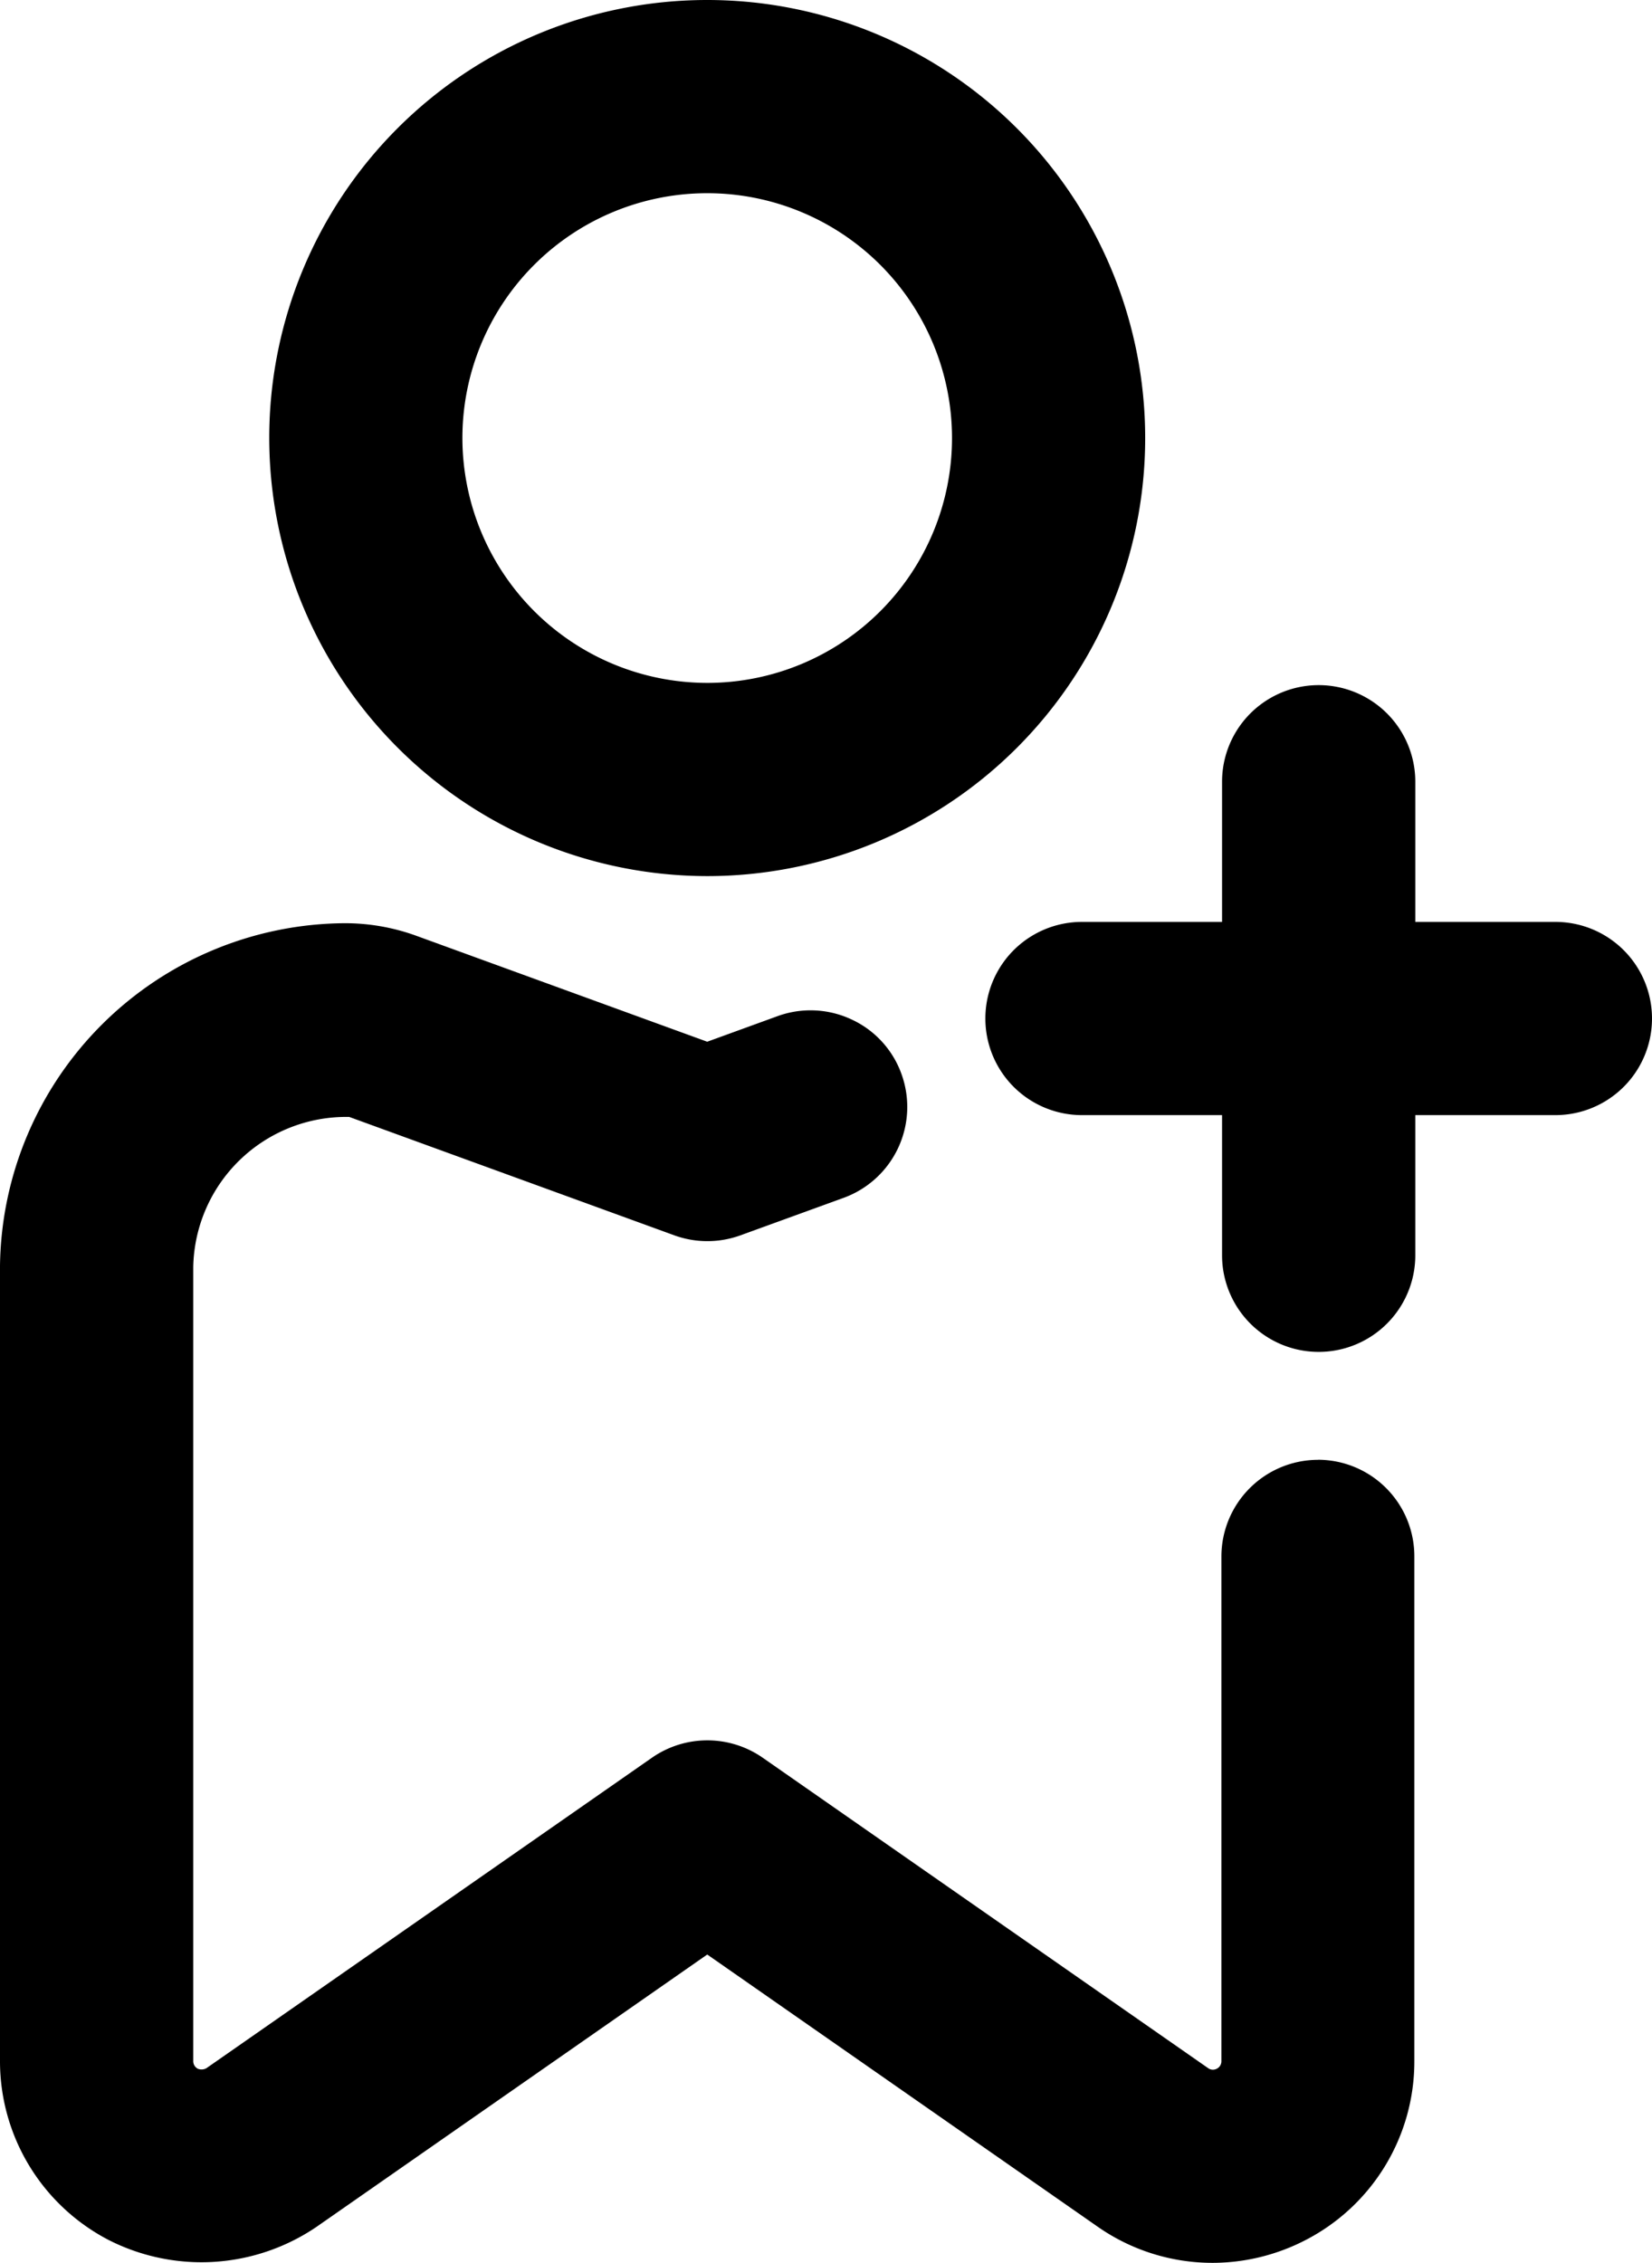 <svg xmlns="http://www.w3.org/2000/svg" width="43" height="58.889" viewBox="0 0 43 58.889">
  <g id="Grupo_603" data-name="Grupo 603" transform="translate(-241.906 -351.719)">
    <path id="Caminho_1510" data-name="Caminho 1510" d="M27.089,14.679H23.442V11.032a2.515,2.515,0,0,0-5.03,0v3.647H14.765a2.514,2.514,0,0,0,0,5.028h3.647v3.647a2.515,2.515,0,0,0,5.03,0V19.707h3.647a2.514,2.514,0,1,0,0-5.028" transform="translate(255.303 361.032)"/>
    <path id="Caminho_1511" data-name="Caminho 1511" d="M34.306,25.442a2.518,2.518,0,0,0-2.514,2.514l0,13.132a.215.215,0,0,1-.121.2.211.211,0,0,1-.224-.015L19.849,33.192a2.524,2.524,0,0,0-2.876,0l-11.6,8.082a.259.259,0,0,1-.222.015.22.22,0,0,1-.121-.2V20.424a3.983,3.983,0,0,1,4.034-3.906h.025L17.553,19.6a2.525,2.525,0,0,0,1.719,0l2.692-.978a2.517,2.517,0,0,0,1.5-3.222,2.488,2.488,0,0,0-1.3-1.419,2.513,2.513,0,0,0-1.924-.086l-1.832.666L10.8,11.791a5.435,5.435,0,0,0-1.834-.314A9.032,9.032,0,0,0,0,20.395V41.088a5.243,5.243,0,0,0,2.826,4.656,5.329,5.329,0,0,0,5.426-.35l10.157-7.078,10.155,7.078a5.22,5.22,0,0,0,3,.946,5.284,5.284,0,0,0,2.432-.6,5.228,5.228,0,0,0,2.818-4.654l0-13.128a2.512,2.512,0,0,0-2.512-2.518" transform="translate(241.906 364.268)"/>
    <path id="Caminho_1512" data-name="Caminho 1512" d="M14.747,22.8a11.4,11.4,0,1,0-11.4-11.4,11.413,11.413,0,0,0,11.4,11.4M8.375,11.4a6.372,6.372,0,1,1,6.372,6.372A6.379,6.379,0,0,1,8.375,11.4" transform="translate(245.567 351.719)"/>
  </g>
</svg>
